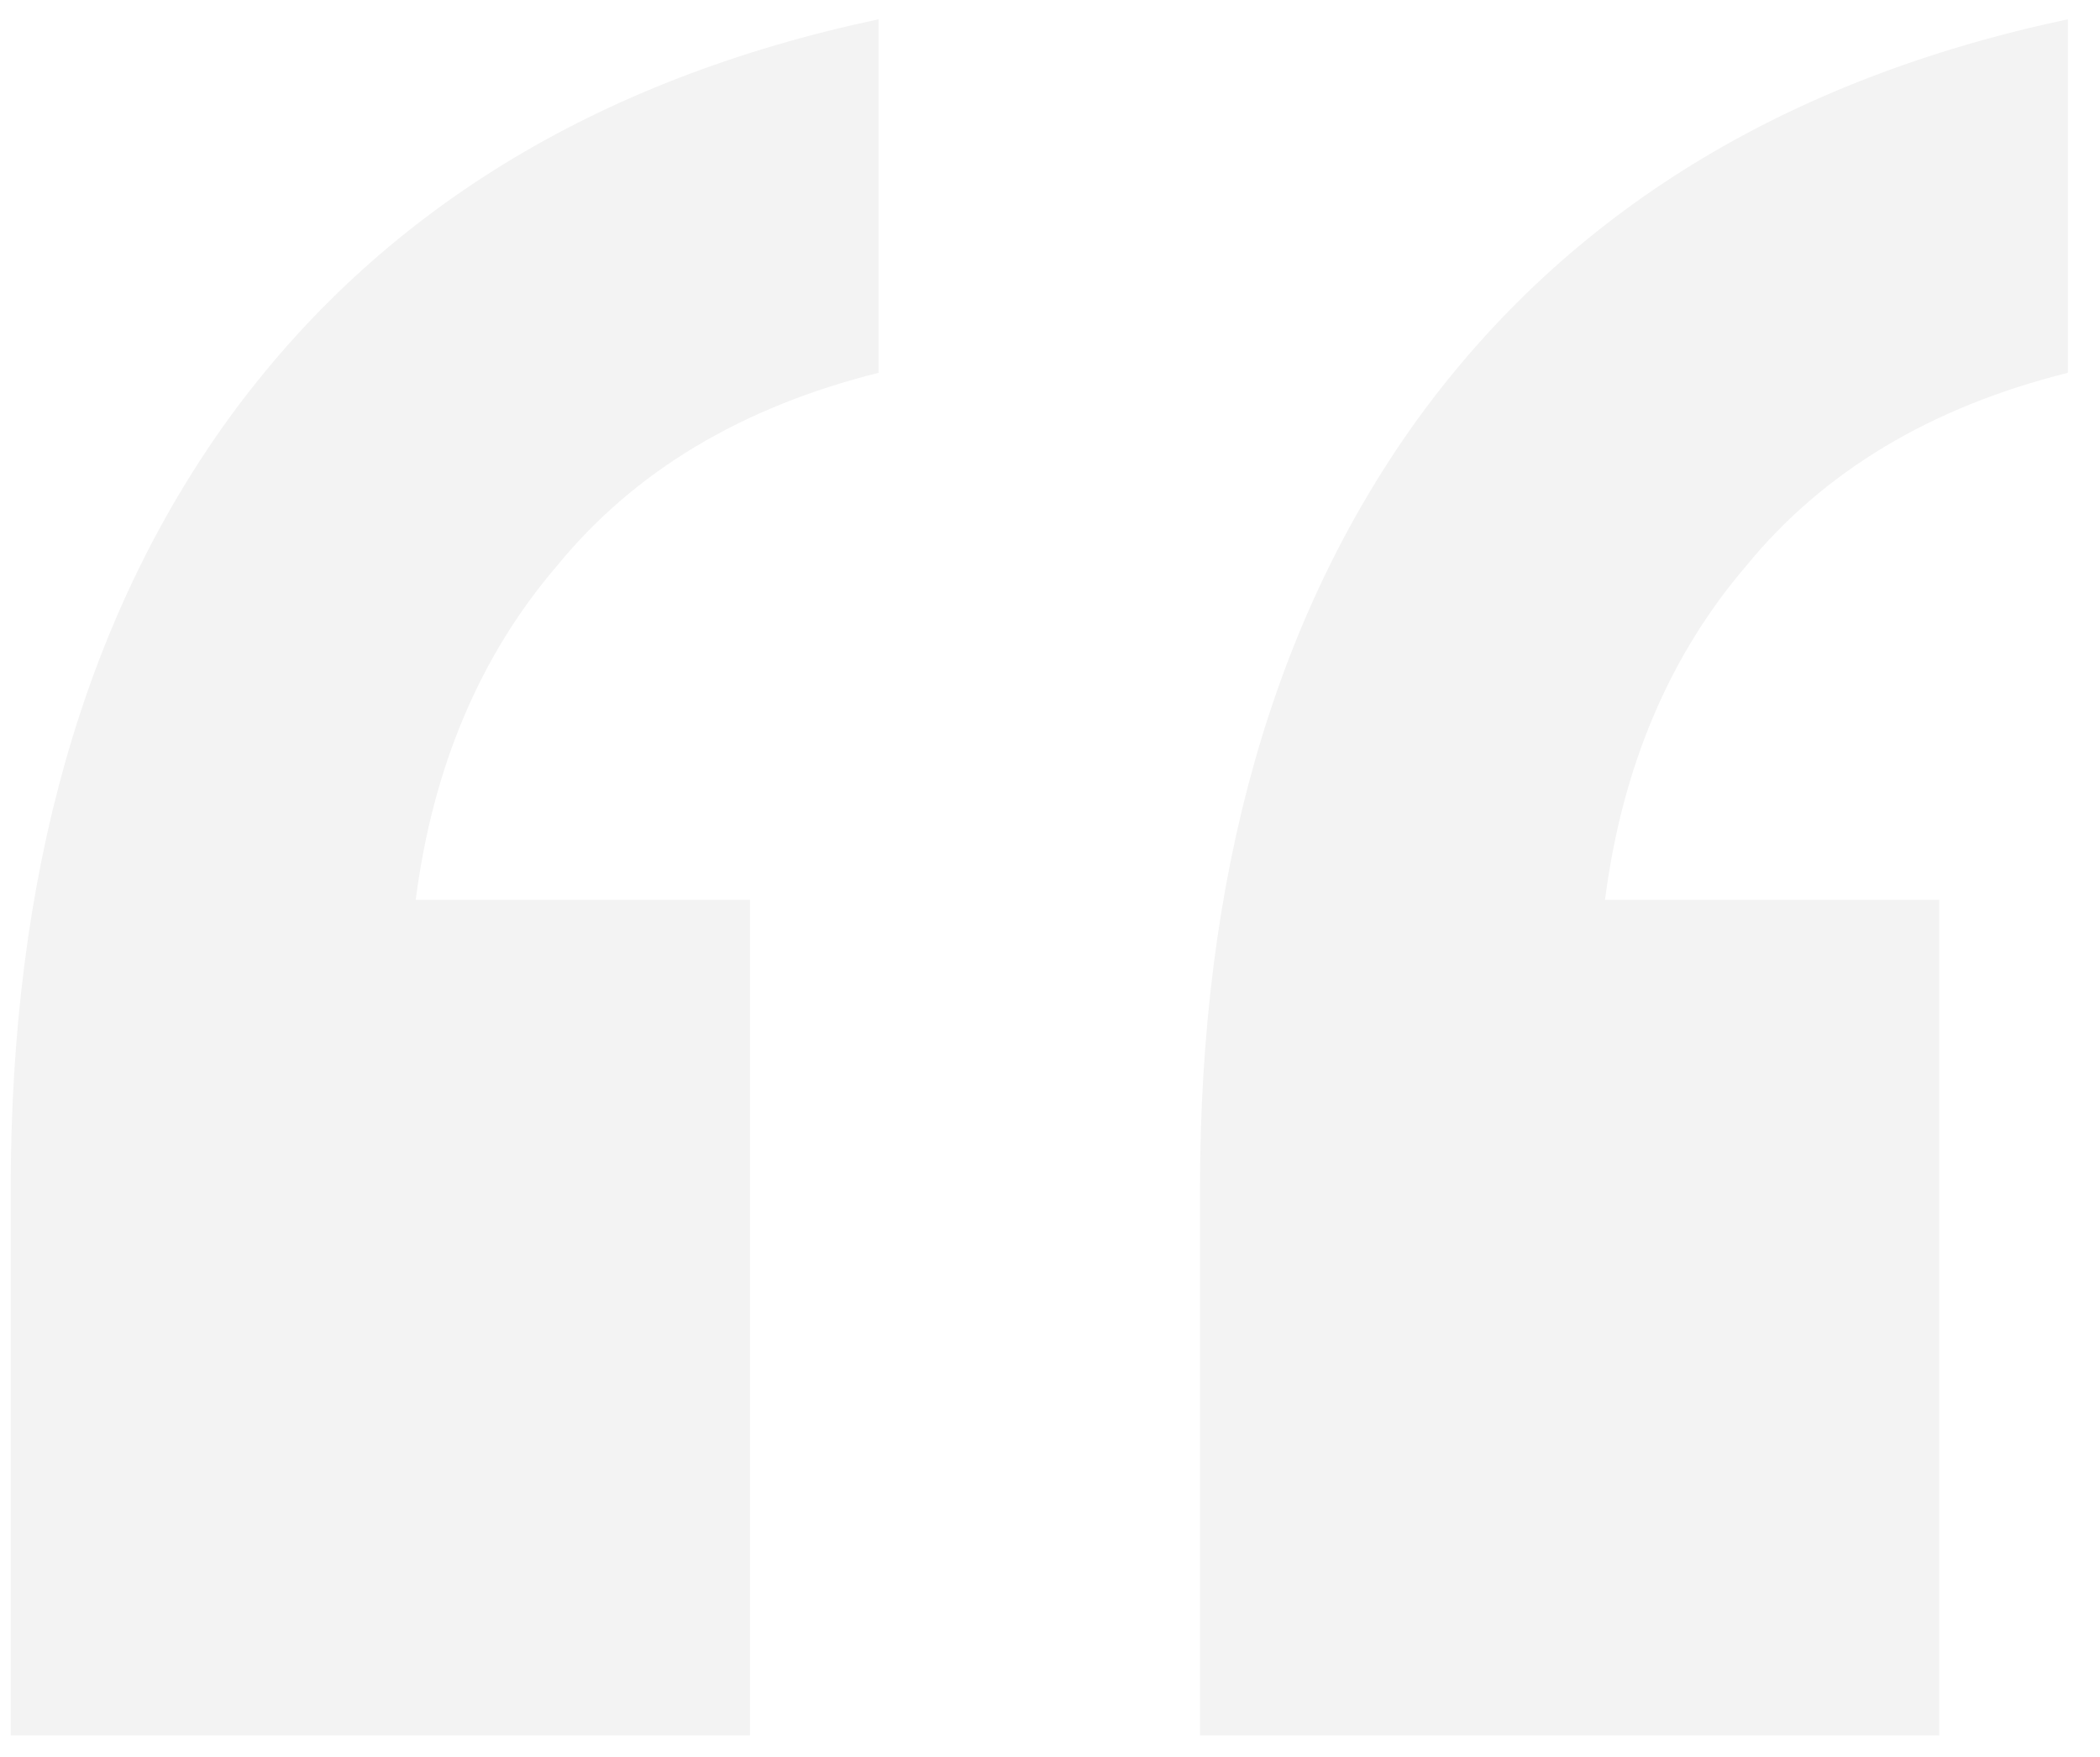 <svg xmlns="http://www.w3.org/2000/svg" width="49" height="41" viewBox="0 0 49 41" fill="none"><path opacity="0.05" d="M28 40.5V27.75C28 20.45 29.7 14.45 33.1 9.75C36.6 4.95 41.65 1.85 48.25 0.45V8.7C45.05 9.5 42.55 11 40.75 13.2C38.95 15.3 37.85 17.9 37.45 21H45.25V40.5H28ZM0.25 40.5V27.75C0.25 20.45 1.95 14.45 5.35 9.75C8.85 4.95 13.9 1.85 20.5 0.45V8.7C17.3 9.5 14.8 11 13 13.2C11.2 15.3 10.1 17.9 9.7 21H17.5V40.5H0.25Z" fill="black"></path></svg>